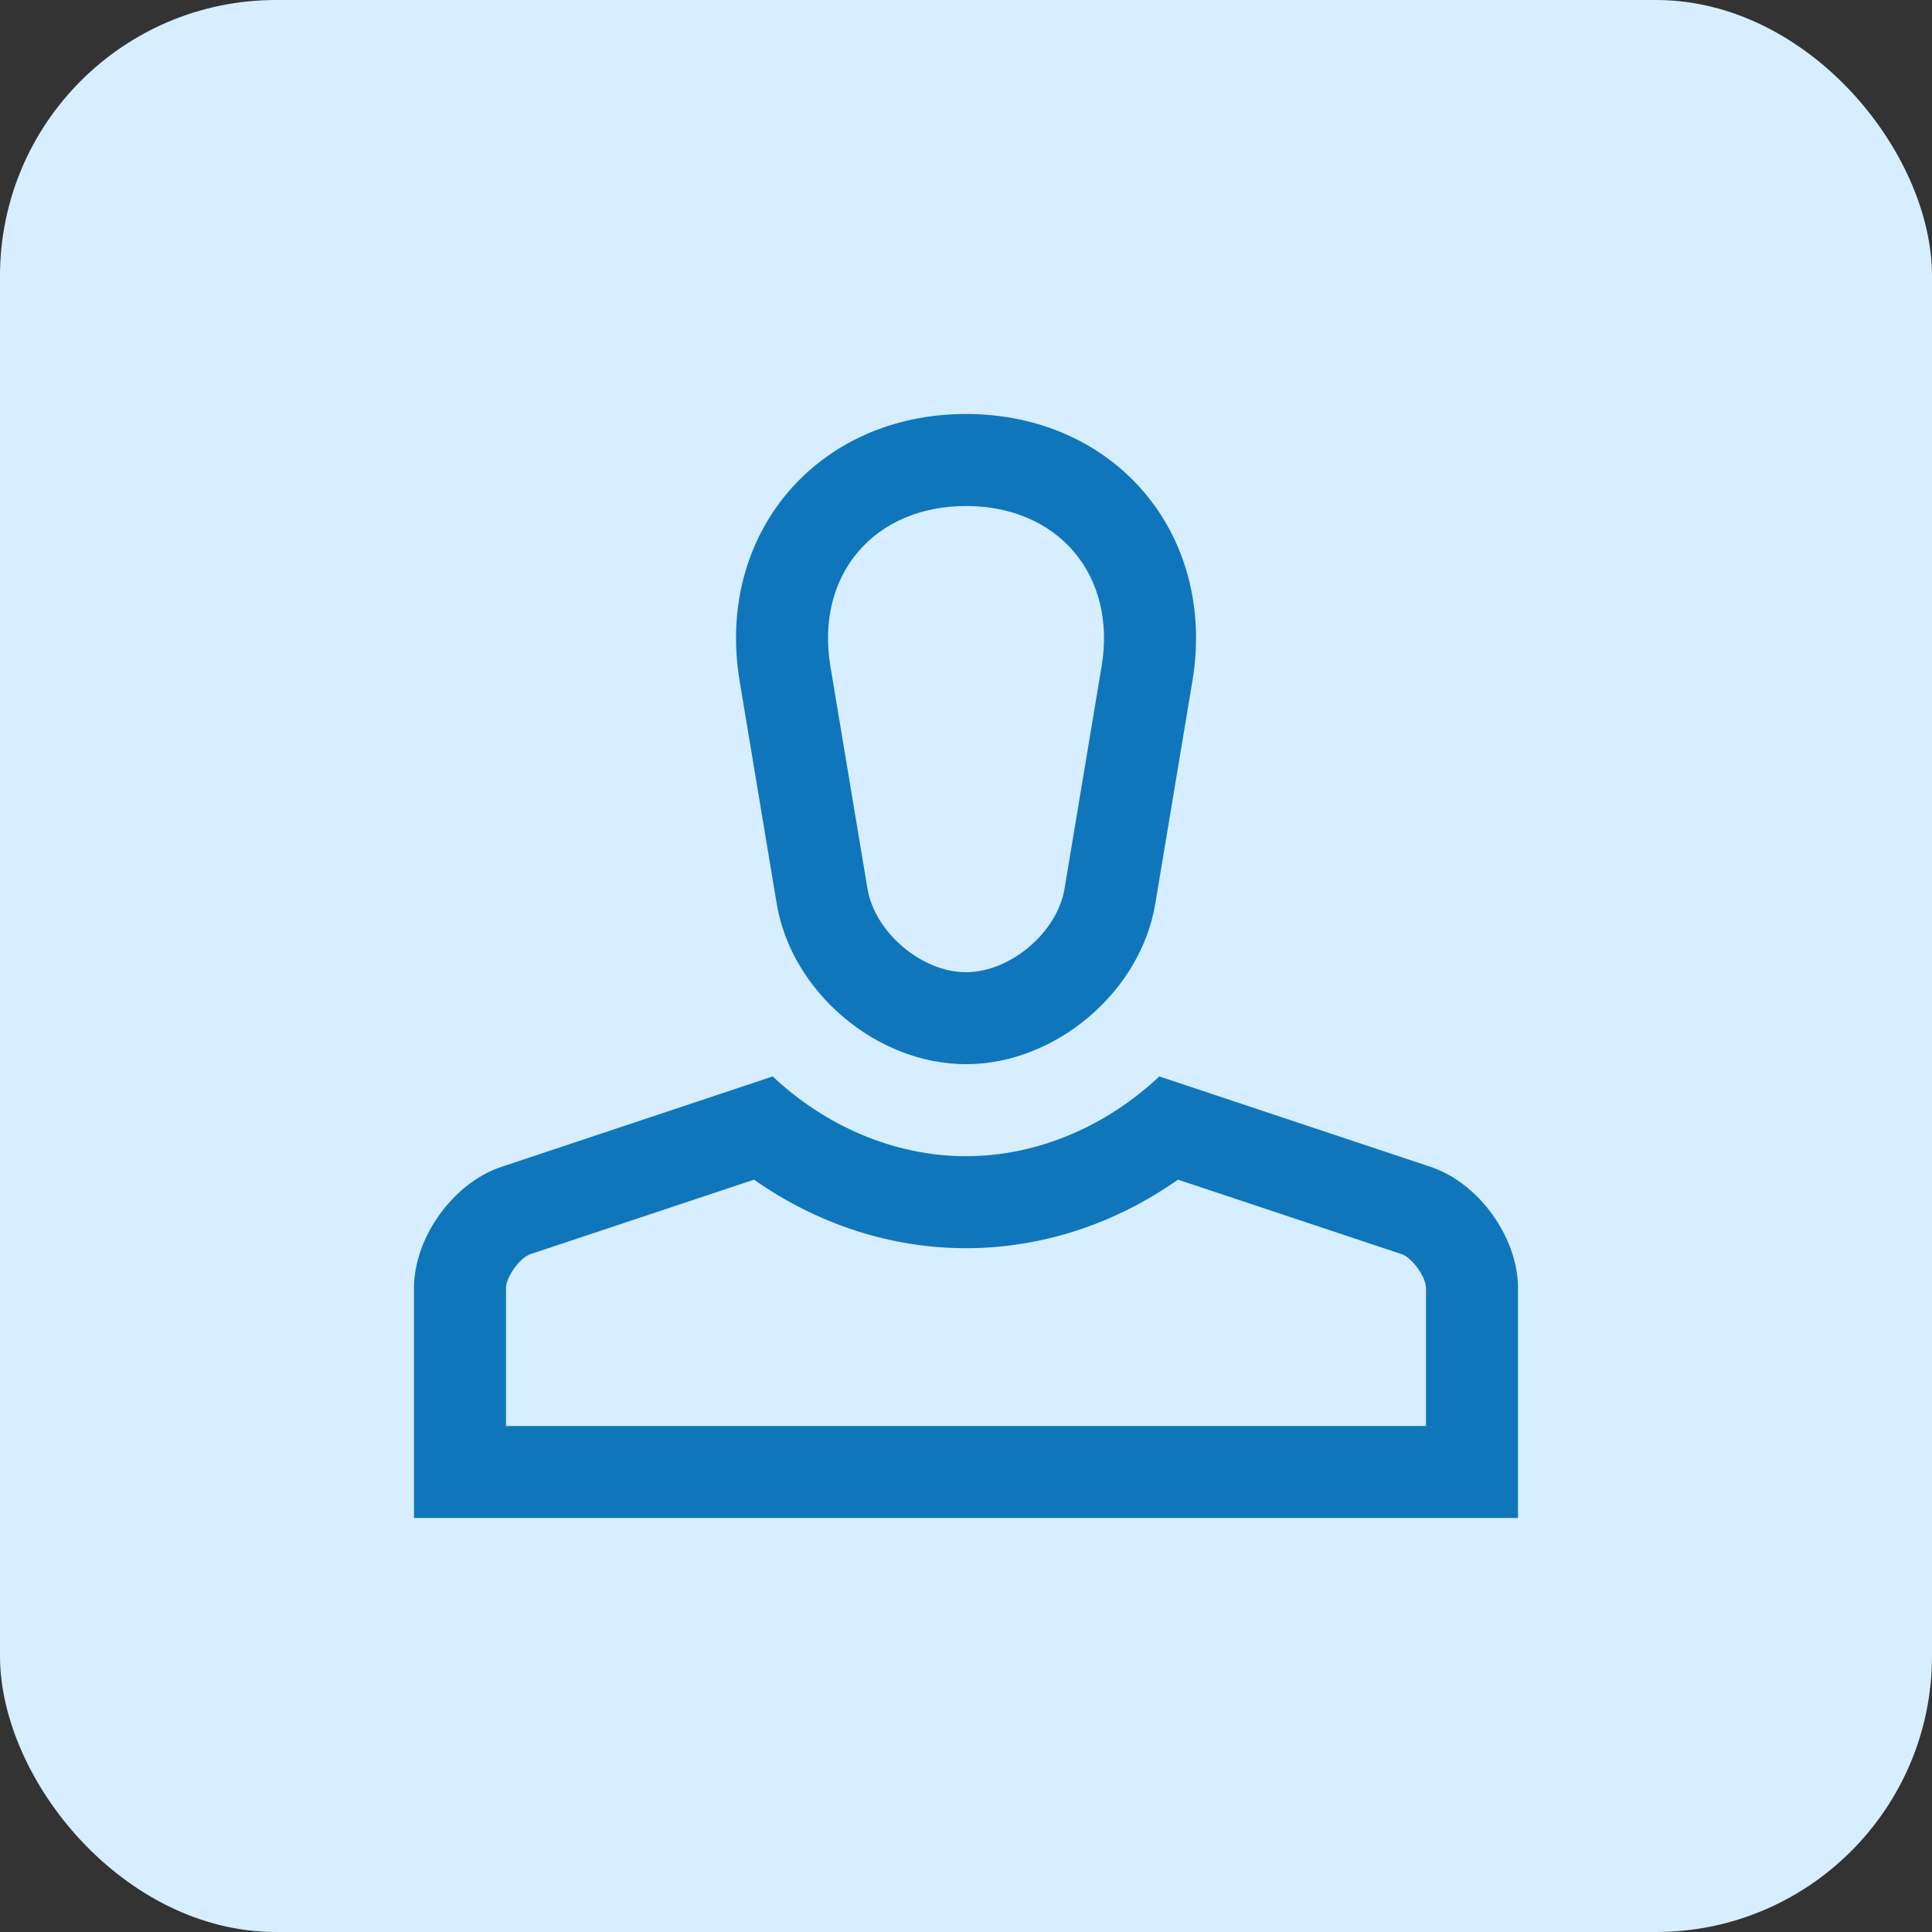 <svg width="56" height="56" viewBox="0 0 56 56" fill="none" xmlns="http://www.w3.org/2000/svg">
<rect x="0" y="0" width="56" height="56" fill="#333333" stroke="none"/>
<rect width="56" height="56" rx="8" fill="#D6EEFF"/>
<path d="M28 12C23.683 12 20.73 15.484 21.439 19.745L22.514 26.198C22.941 28.756 25.41 30.846 28.001 30.846C30.593 30.846 33.06 28.755 33.486 26.198L34.562 19.745C35.273 15.484 32.32 12 28 12ZM31.931 19.308L30.856 25.761C30.645 27.026 29.285 28.18 28 28.18C26.716 28.18 25.356 27.026 25.144 25.758L24.069 19.308C23.857 18.033 24.141 16.857 24.869 15.998C25.596 15.14 26.709 14.667 28 14.667C29.292 14.667 30.405 15.14 31.133 15.999C31.86 16.857 32.144 18.033 31.931 19.308Z" fill="#0F76BC"/>
<path d="M41.47 33.823L33.603 31.201C32.099 32.615 30.108 33.513 28 33.513C25.892 33.513 23.901 32.615 22.397 31.201L14.53 33.823C13.138 34.287 12 35.867 12 37.334V44H44V37.334C44 35.867 42.862 34.287 41.47 33.823ZM41.333 41.334H14.667V37.334C14.667 37.013 15.07 36.453 15.375 36.352L21.856 34.193C23.689 35.482 25.82 36.18 28 36.18C30.178 36.18 32.311 35.482 34.144 34.193L40.626 36.352C40.93 36.453 41.333 37.013 41.333 37.334V41.334Z" fill="#0F76BC"/>
</svg>
